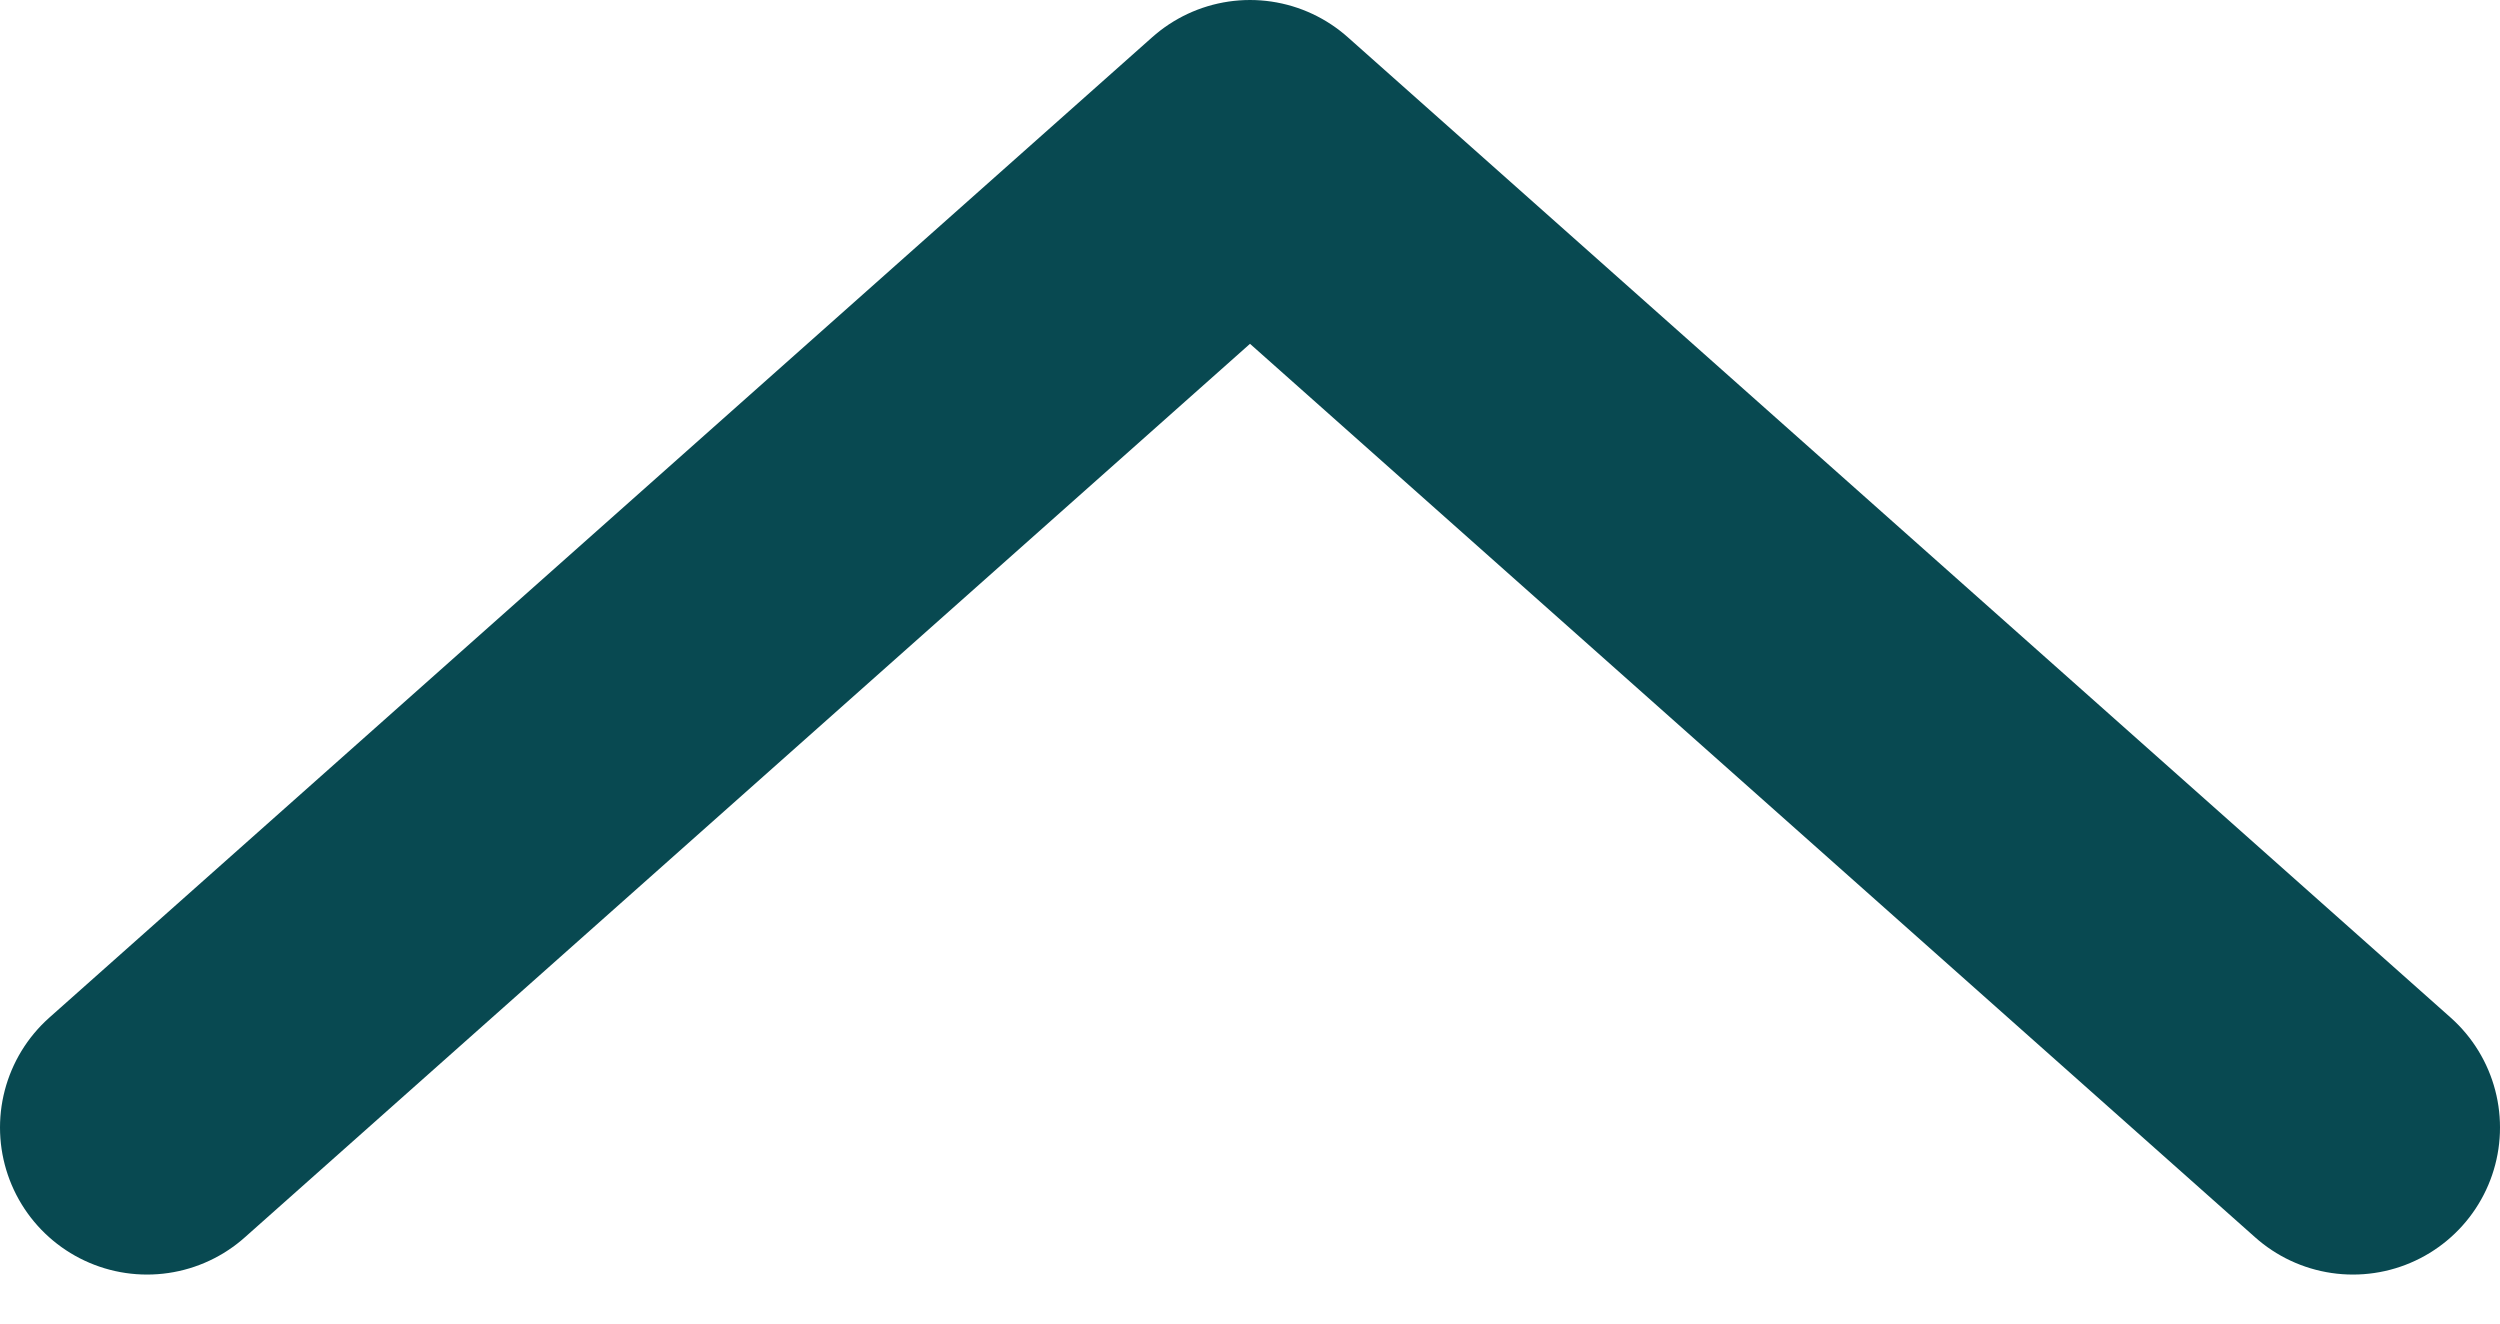 <svg width="17" height="9" viewBox="0 0 17 9" fill="none" xmlns="http://www.w3.org/2000/svg">
<path d="M1 7.667L8.5 1L16 7.667" stroke="#084951" stroke-width="2" stroke-linecap="round" stroke-linejoin="round"/>
</svg>
